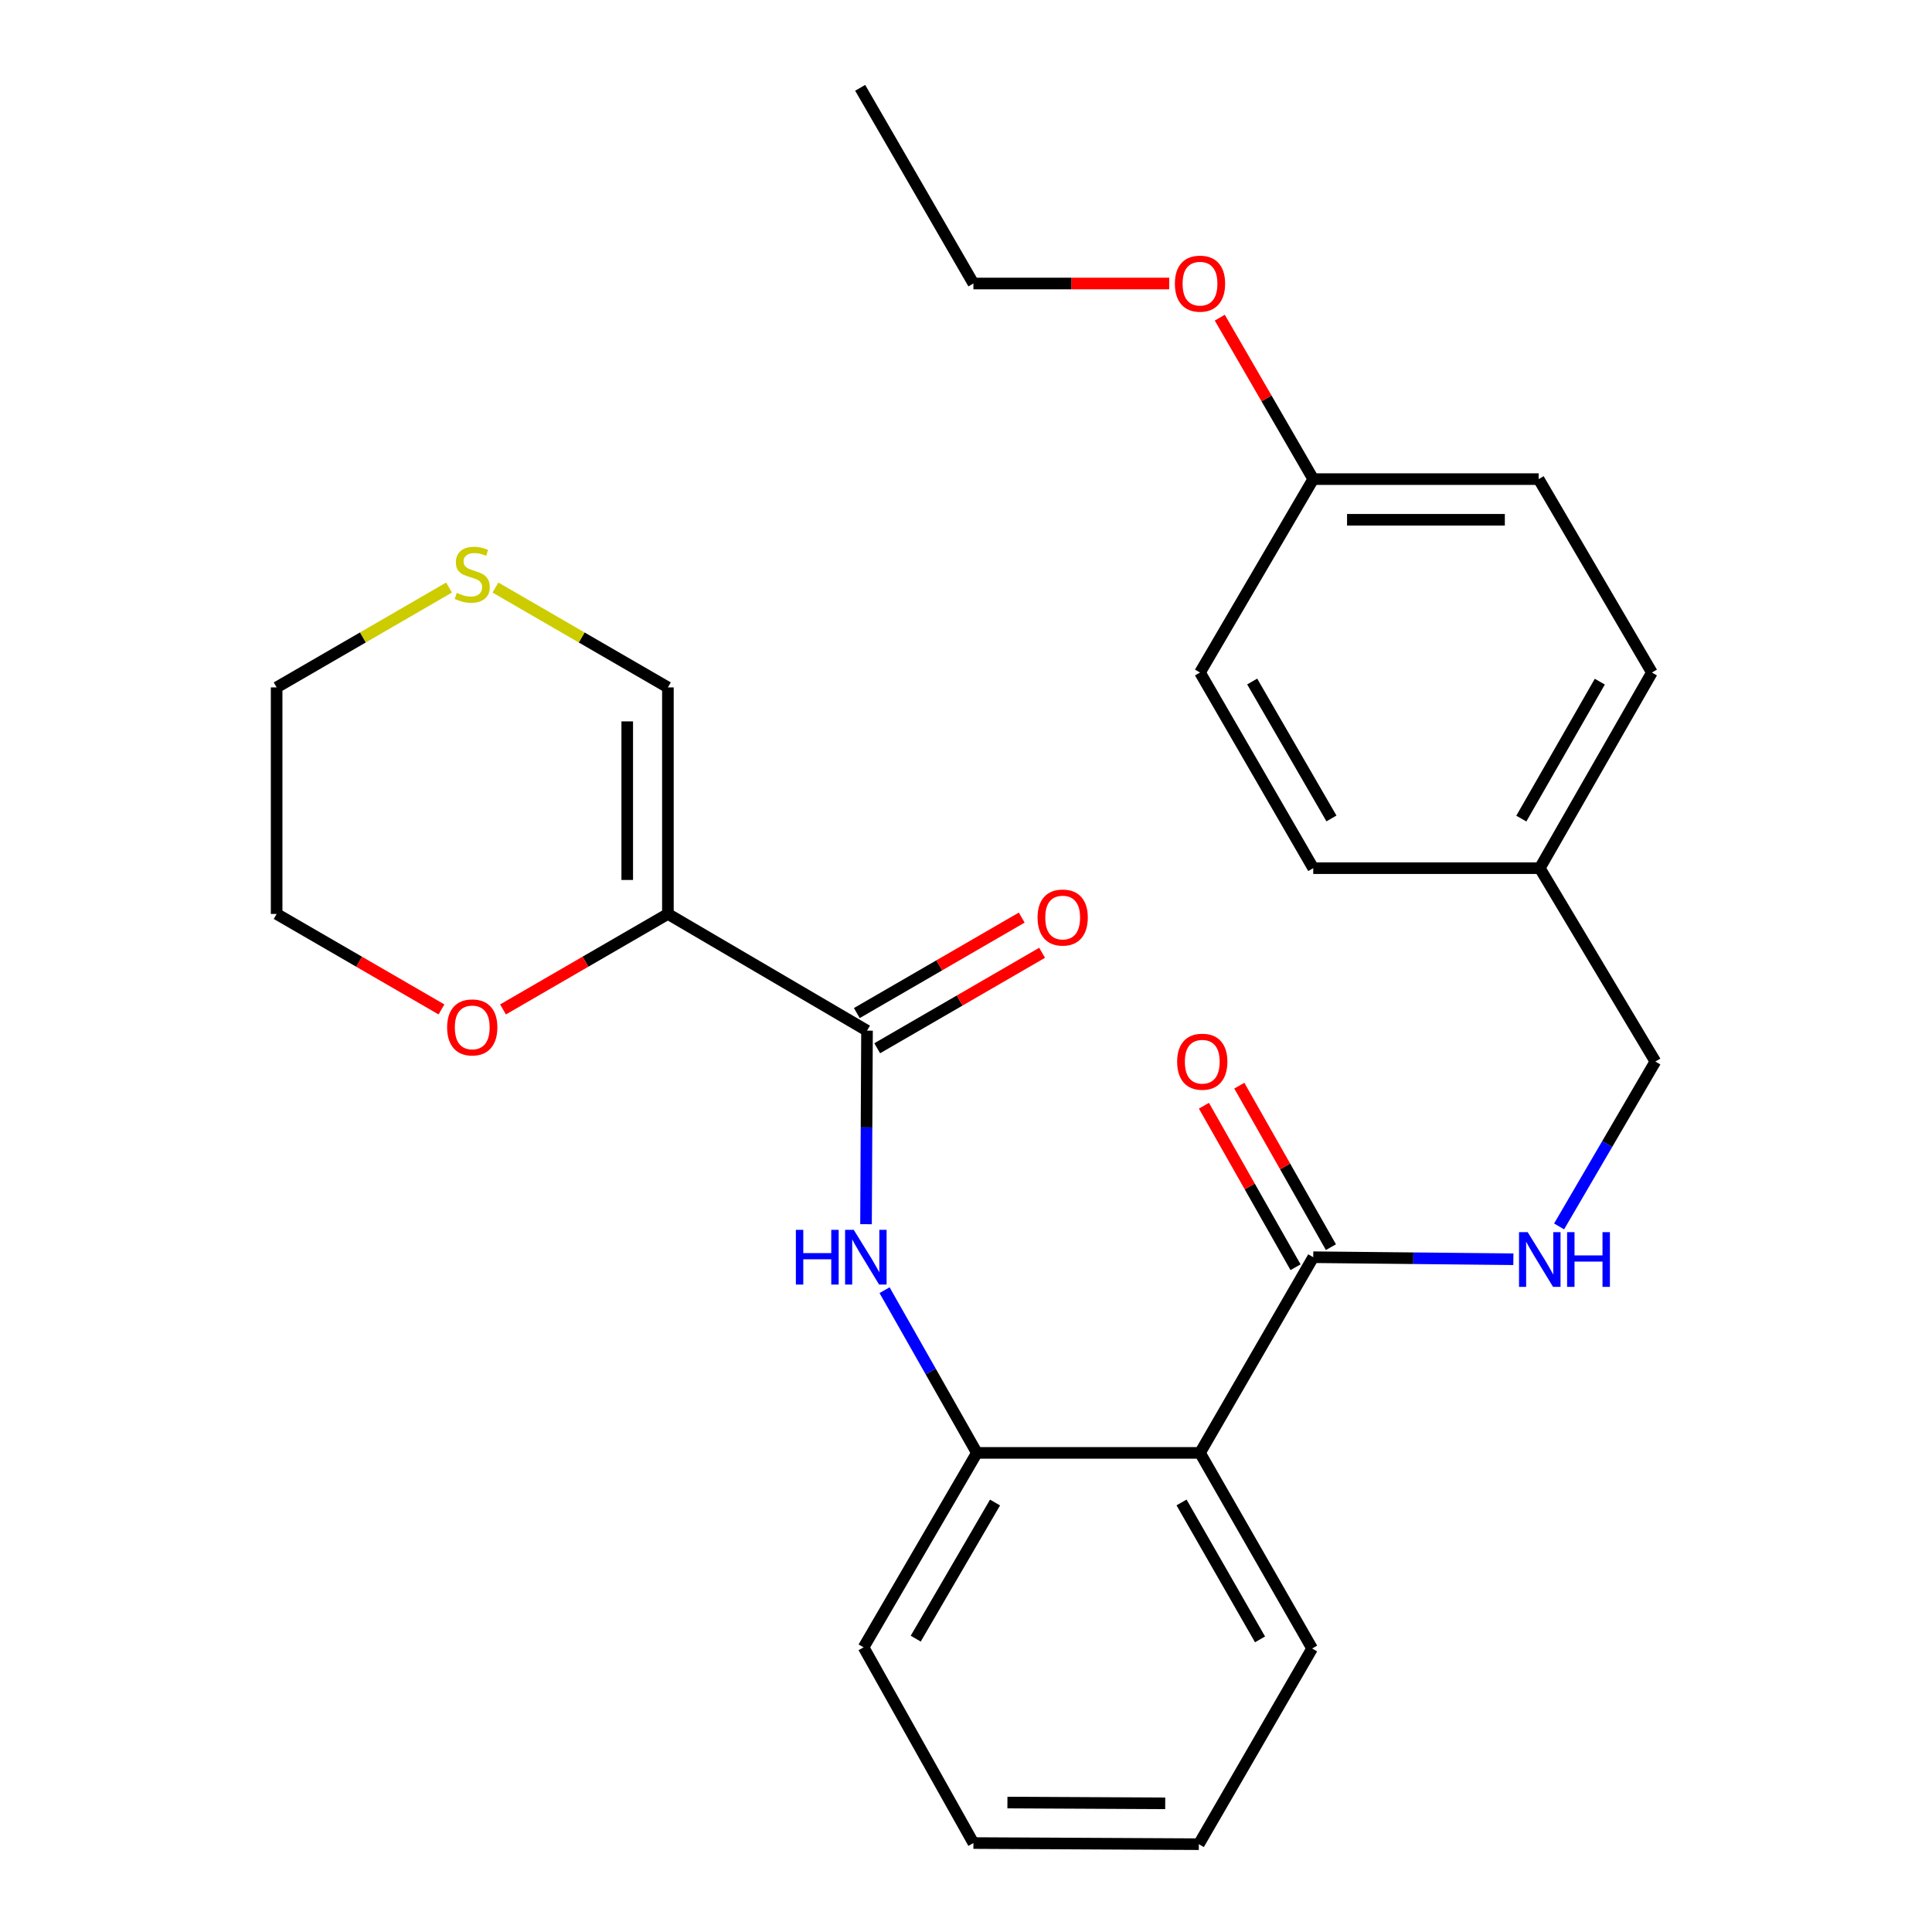 <?xml version='1.0' encoding='iso-8859-1'?>
<svg version='1.1' baseProfile='full'
              xmlns='http://www.w3.org/2000/svg'
                      xmlns:rdkit='http://www.rdkit.org/xml'
                      xmlns:xlink='http://www.w3.org/1999/xlink'
                  xml:space='preserve'
width='1000px' height='1000px' viewBox='0 0 1000 1000'>
<!-- END OF HEADER -->
<rect style='opacity:1.0;fill:#FFFFFF;stroke:none' width='1000' height='1000' x='0' y='0'> </rect>
<path class='bond-0' d='M 345.706,473.056 L 448.767,533.469' style='fill:none;fill-rule:evenodd;stroke:#000000;stroke-width:6px;stroke-linecap:butt;stroke-linejoin:miter;stroke-opacity:1' />
<path class='bond-6' d='M 345.706,473.056 L 345.706,355.798' style='fill:none;fill-rule:evenodd;stroke:#000000;stroke-width:6px;stroke-linecap:butt;stroke-linejoin:miter;stroke-opacity:1' />
<path class='bond-6' d='M 324.656,455.468 L 324.656,373.386' style='fill:none;fill-rule:evenodd;stroke:#000000;stroke-width:6px;stroke-linecap:butt;stroke-linejoin:miter;stroke-opacity:1' />
<path class='bond-7' d='M 345.706,473.056 L 303.032,497.769' style='fill:none;fill-rule:evenodd;stroke:#000000;stroke-width:6px;stroke-linecap:butt;stroke-linejoin:miter;stroke-opacity:1' />
<path class='bond-7' d='M 303.032,497.769 L 260.359,522.481' style='fill:none;fill-rule:evenodd;stroke:#FF0000;stroke-width:6px;stroke-linecap:butt;stroke-linejoin:miter;stroke-opacity:1' />
<path class='bond-2' d='M 448.767,533.469 L 448.508,583.553' style='fill:none;fill-rule:evenodd;stroke:#000000;stroke-width:6px;stroke-linecap:butt;stroke-linejoin:miter;stroke-opacity:1' />
<path class='bond-2' d='M 448.508,583.553 L 448.248,633.636' style='fill:none;fill-rule:evenodd;stroke:#0000FF;stroke-width:6px;stroke-linecap:butt;stroke-linejoin:miter;stroke-opacity:1' />
<path class='bond-9' d='M 454.041,542.577 L 496.714,517.87' style='fill:none;fill-rule:evenodd;stroke:#000000;stroke-width:6px;stroke-linecap:butt;stroke-linejoin:miter;stroke-opacity:1' />
<path class='bond-9' d='M 496.714,517.87 L 539.388,493.163' style='fill:none;fill-rule:evenodd;stroke:#FF0000;stroke-width:6px;stroke-linecap:butt;stroke-linejoin:miter;stroke-opacity:1' />
<path class='bond-9' d='M 443.494,524.361 L 486.167,499.653' style='fill:none;fill-rule:evenodd;stroke:#000000;stroke-width:6px;stroke-linecap:butt;stroke-linejoin:miter;stroke-opacity:1' />
<path class='bond-9' d='M 486.167,499.653 L 528.841,474.946' style='fill:none;fill-rule:evenodd;stroke:#FF0000;stroke-width:6px;stroke-linecap:butt;stroke-linejoin:miter;stroke-opacity:1' />
<path class='bond-1' d='M 621.118,752.012 L 505.637,752.012' style='fill:none;fill-rule:evenodd;stroke:#000000;stroke-width:6px;stroke-linecap:butt;stroke-linejoin:miter;stroke-opacity:1' />
<path class='bond-3' d='M 621.118,752.012 L 679.73,650.728' style='fill:none;fill-rule:evenodd;stroke:#000000;stroke-width:6px;stroke-linecap:butt;stroke-linejoin:miter;stroke-opacity:1' />
<path class='bond-14' d='M 621.118,752.012 L 679.157,853.261' style='fill:none;fill-rule:evenodd;stroke:#000000;stroke-width:6px;stroke-linecap:butt;stroke-linejoin:miter;stroke-opacity:1' />
<path class='bond-14' d='M 611.561,777.668 L 652.189,848.542' style='fill:none;fill-rule:evenodd;stroke:#000000;stroke-width:6px;stroke-linecap:butt;stroke-linejoin:miter;stroke-opacity:1' />
<path class='bond-4' d='M 457.847,667.799 L 481.742,709.906' style='fill:none;fill-rule:evenodd;stroke:#0000FF;stroke-width:6px;stroke-linecap:butt;stroke-linejoin:miter;stroke-opacity:1' />
<path class='bond-4' d='M 481.742,709.906 L 505.637,752.012' style='fill:none;fill-rule:evenodd;stroke:#000000;stroke-width:6px;stroke-linecap:butt;stroke-linejoin:miter;stroke-opacity:1' />
<path class='bond-5' d='M 679.73,650.728 L 731.523,651.255' style='fill:none;fill-rule:evenodd;stroke:#000000;stroke-width:6px;stroke-linecap:butt;stroke-linejoin:miter;stroke-opacity:1' />
<path class='bond-5' d='M 731.523,651.255 L 783.317,651.781' style='fill:none;fill-rule:evenodd;stroke:#0000FF;stroke-width:6px;stroke-linecap:butt;stroke-linejoin:miter;stroke-opacity:1' />
<path class='bond-10' d='M 688.884,645.535 L 665.175,603.734' style='fill:none;fill-rule:evenodd;stroke:#000000;stroke-width:6px;stroke-linecap:butt;stroke-linejoin:miter;stroke-opacity:1' />
<path class='bond-10' d='M 665.175,603.734 L 641.465,561.933' style='fill:none;fill-rule:evenodd;stroke:#FF0000;stroke-width:6px;stroke-linecap:butt;stroke-linejoin:miter;stroke-opacity:1' />
<path class='bond-10' d='M 670.575,655.92 L 646.865,614.119' style='fill:none;fill-rule:evenodd;stroke:#000000;stroke-width:6px;stroke-linecap:butt;stroke-linejoin:miter;stroke-opacity:1' />
<path class='bond-10' d='M 646.865,614.119 L 623.155,572.319' style='fill:none;fill-rule:evenodd;stroke:#FF0000;stroke-width:6px;stroke-linecap:butt;stroke-linejoin:miter;stroke-opacity:1' />
<path class='bond-20' d='M 505.637,752.012 L 446.99,852.665' style='fill:none;fill-rule:evenodd;stroke:#000000;stroke-width:6px;stroke-linecap:butt;stroke-linejoin:miter;stroke-opacity:1' />
<path class='bond-20' d='M 515.027,777.707 L 473.974,848.164' style='fill:none;fill-rule:evenodd;stroke:#000000;stroke-width:6px;stroke-linecap:butt;stroke-linejoin:miter;stroke-opacity:1' />
<path class='bond-11' d='M 806.988,634.794 L 831.902,592.125' style='fill:none;fill-rule:evenodd;stroke:#0000FF;stroke-width:6px;stroke-linecap:butt;stroke-linejoin:miter;stroke-opacity:1' />
<path class='bond-11' d='M 831.902,592.125 L 856.816,549.455' style='fill:none;fill-rule:evenodd;stroke:#000000;stroke-width:6px;stroke-linecap:butt;stroke-linejoin:miter;stroke-opacity:1' />
<path class='bond-8' d='M 345.706,355.798 L 301.072,329.956' style='fill:none;fill-rule:evenodd;stroke:#000000;stroke-width:6px;stroke-linecap:butt;stroke-linejoin:miter;stroke-opacity:1' />
<path class='bond-8' d='M 301.072,329.956 L 256.438,304.114' style='fill:none;fill-rule:evenodd;stroke:#CCCC00;stroke-width:6px;stroke-linecap:butt;stroke-linejoin:miter;stroke-opacity:1' />
<path class='bond-22' d='M 228.508,522.479 L 185.846,497.768' style='fill:none;fill-rule:evenodd;stroke:#FF0000;stroke-width:6px;stroke-linecap:butt;stroke-linejoin:miter;stroke-opacity:1' />
<path class='bond-22' d='M 185.846,497.768 L 143.184,473.056' style='fill:none;fill-rule:evenodd;stroke:#000000;stroke-width:6px;stroke-linecap:butt;stroke-linejoin:miter;stroke-opacity:1' />
<path class='bond-27' d='M 232.428,304.115 L 187.806,329.956' style='fill:none;fill-rule:evenodd;stroke:#CCCC00;stroke-width:6px;stroke-linecap:butt;stroke-linejoin:miter;stroke-opacity:1' />
<path class='bond-27' d='M 187.806,329.956 L 143.184,355.798' style='fill:none;fill-rule:evenodd;stroke:#000000;stroke-width:6px;stroke-linecap:butt;stroke-linejoin:miter;stroke-opacity:1' />
<path class='bond-12' d='M 856.816,549.455 L 796.988,449.364' style='fill:none;fill-rule:evenodd;stroke:#000000;stroke-width:6px;stroke-linecap:butt;stroke-linejoin:miter;stroke-opacity:1' />
<path class='bond-15' d='M 796.988,449.364 L 679.73,449.364' style='fill:none;fill-rule:evenodd;stroke:#000000;stroke-width:6px;stroke-linecap:butt;stroke-linejoin:miter;stroke-opacity:1' />
<path class='bond-16' d='M 796.988,449.364 L 855.027,348.103' style='fill:none;fill-rule:evenodd;stroke:#000000;stroke-width:6px;stroke-linecap:butt;stroke-linejoin:miter;stroke-opacity:1' />
<path class='bond-16' d='M 787.431,423.707 L 828.059,352.825' style='fill:none;fill-rule:evenodd;stroke:#000000;stroke-width:6px;stroke-linecap:butt;stroke-linejoin:miter;stroke-opacity:1' />
<path class='bond-13' d='M 679.73,247.988 L 796.404,247.988' style='fill:none;fill-rule:evenodd;stroke:#000000;stroke-width:6px;stroke-linecap:butt;stroke-linejoin:miter;stroke-opacity:1' />
<path class='bond-13' d='M 697.231,269.038 L 778.902,269.038' style='fill:none;fill-rule:evenodd;stroke:#000000;stroke-width:6px;stroke-linecap:butt;stroke-linejoin:miter;stroke-opacity:1' />
<path class='bond-19' d='M 679.73,247.988 L 655.542,206.206' style='fill:none;fill-rule:evenodd;stroke:#000000;stroke-width:6px;stroke-linecap:butt;stroke-linejoin:miter;stroke-opacity:1' />
<path class='bond-19' d='M 655.542,206.206 L 631.355,164.424' style='fill:none;fill-rule:evenodd;stroke:#FF0000;stroke-width:6px;stroke-linecap:butt;stroke-linejoin:miter;stroke-opacity:1' />
<path class='bond-29' d='M 679.73,247.988 L 621.118,348.103' style='fill:none;fill-rule:evenodd;stroke:#000000;stroke-width:6px;stroke-linecap:butt;stroke-linejoin:miter;stroke-opacity:1' />
<path class='bond-28' d='M 679.157,853.261 L 620.51,954.545' style='fill:none;fill-rule:evenodd;stroke:#000000;stroke-width:6px;stroke-linecap:butt;stroke-linejoin:miter;stroke-opacity:1' />
<path class='bond-17' d='M 679.73,449.364 L 621.118,348.103' style='fill:none;fill-rule:evenodd;stroke:#000000;stroke-width:6px;stroke-linecap:butt;stroke-linejoin:miter;stroke-opacity:1' />
<path class='bond-17' d='M 689.156,423.63 L 648.128,352.747' style='fill:none;fill-rule:evenodd;stroke:#000000;stroke-width:6px;stroke-linecap:butt;stroke-linejoin:miter;stroke-opacity:1' />
<path class='bond-18' d='M 855.027,348.103 L 796.404,247.988' style='fill:none;fill-rule:evenodd;stroke:#000000;stroke-width:6px;stroke-linecap:butt;stroke-linejoin:miter;stroke-opacity:1' />
<path class='bond-23' d='M 605.186,146.739 L 554.511,146.739' style='fill:none;fill-rule:evenodd;stroke:#FF0000;stroke-width:6px;stroke-linecap:butt;stroke-linejoin:miter;stroke-opacity:1' />
<path class='bond-23' d='M 554.511,146.739 L 503.836,146.739' style='fill:none;fill-rule:evenodd;stroke:#000000;stroke-width:6px;stroke-linecap:butt;stroke-linejoin:miter;stroke-opacity:1' />
<path class='bond-25' d='M 446.99,852.665 L 503.836,953.961' style='fill:none;fill-rule:evenodd;stroke:#000000;stroke-width:6px;stroke-linecap:butt;stroke-linejoin:miter;stroke-opacity:1' />
<path class='bond-21' d='M 143.184,355.798 L 143.184,473.056' style='fill:none;fill-rule:evenodd;stroke:#000000;stroke-width:6px;stroke-linecap:butt;stroke-linejoin:miter;stroke-opacity:1' />
<path class='bond-26' d='M 503.836,146.739 L 445.224,45.455' style='fill:none;fill-rule:evenodd;stroke:#000000;stroke-width:6px;stroke-linecap:butt;stroke-linejoin:miter;stroke-opacity:1' />
<path class='bond-24' d='M 620.51,954.545 L 503.836,953.961' style='fill:none;fill-rule:evenodd;stroke:#000000;stroke-width:6px;stroke-linecap:butt;stroke-linejoin:miter;stroke-opacity:1' />
<path class='bond-24' d='M 603.114,933.408 L 521.442,932.999' style='fill:none;fill-rule:evenodd;stroke:#000000;stroke-width:6px;stroke-linecap:butt;stroke-linejoin:miter;stroke-opacity:1' />
<path  class='atom-3' d='M 411.939 636.568
L 415.779 636.568
L 415.779 648.608
L 430.259 648.608
L 430.259 636.568
L 434.099 636.568
L 434.099 664.888
L 430.259 664.888
L 430.259 651.808
L 415.779 651.808
L 415.779 664.888
L 411.939 664.888
L 411.939 636.568
' fill='#0000FF'/>
<path  class='atom-3' d='M 441.899 636.568
L 451.179 651.568
Q 452.099 653.048, 453.579 655.728
Q 455.059 658.408, 455.139 658.568
L 455.139 636.568
L 458.899 636.568
L 458.899 664.888
L 455.019 664.888
L 445.059 648.488
Q 443.899 646.568, 442.659 644.368
Q 441.459 642.168, 441.099 641.488
L 441.099 664.888
L 437.419 664.888
L 437.419 636.568
L 441.899 636.568
' fill='#0000FF'/>
<path  class='atom-6' d='M 790.728 637.761
L 800.008 652.761
Q 800.928 654.241, 802.408 656.921
Q 803.888 659.601, 803.968 659.761
L 803.968 637.761
L 807.728 637.761
L 807.728 666.081
L 803.848 666.081
L 793.888 649.681
Q 792.728 647.761, 791.488 645.561
Q 790.288 643.361, 789.928 642.681
L 789.928 666.081
L 786.248 666.081
L 786.248 637.761
L 790.728 637.761
' fill='#0000FF'/>
<path  class='atom-6' d='M 811.128 637.761
L 814.968 637.761
L 814.968 649.801
L 829.448 649.801
L 829.448 637.761
L 833.288 637.761
L 833.288 666.081
L 829.448 666.081
L 829.448 653.001
L 814.968 653.001
L 814.968 666.081
L 811.128 666.081
L 811.128 637.761
' fill='#0000FF'/>
<path  class='atom-8' d='M 231.433 531.783
Q 231.433 524.983, 234.793 521.183
Q 238.153 517.383, 244.433 517.383
Q 250.713 517.383, 254.073 521.183
Q 257.433 524.983, 257.433 531.783
Q 257.433 538.663, 254.033 542.583
Q 250.633 546.463, 244.433 546.463
Q 238.193 546.463, 234.793 542.583
Q 231.433 538.703, 231.433 531.783
M 244.433 543.263
Q 248.753 543.263, 251.073 540.383
Q 253.433 537.463, 253.433 531.783
Q 253.433 526.223, 251.073 523.423
Q 248.753 520.583, 244.433 520.583
Q 240.113 520.583, 237.753 523.383
Q 235.433 526.183, 235.433 531.783
Q 235.433 537.503, 237.753 540.383
Q 240.113 543.263, 244.433 543.263
' fill='#FF0000'/>
<path  class='atom-9' d='M 236.433 306.882
Q 236.753 307.002, 238.073 307.562
Q 239.393 308.122, 240.833 308.482
Q 242.313 308.802, 243.753 308.802
Q 246.433 308.802, 247.993 307.522
Q 249.553 306.202, 249.553 303.922
Q 249.553 302.362, 248.753 301.402
Q 247.993 300.442, 246.793 299.922
Q 245.593 299.402, 243.593 298.802
Q 241.073 298.042, 239.553 297.322
Q 238.073 296.602, 236.993 295.082
Q 235.953 293.562, 235.953 291.002
Q 235.953 287.442, 238.353 285.242
Q 240.793 283.042, 245.593 283.042
Q 248.873 283.042, 252.593 284.602
L 251.673 287.682
Q 248.273 286.282, 245.713 286.282
Q 242.953 286.282, 241.433 287.442
Q 239.913 288.562, 239.953 290.522
Q 239.953 292.042, 240.713 292.962
Q 241.513 293.882, 242.633 294.402
Q 243.793 294.922, 245.713 295.522
Q 248.273 296.322, 249.793 297.122
Q 251.313 297.922, 252.393 299.562
Q 253.513 301.162, 253.513 303.922
Q 253.513 307.842, 250.873 309.962
Q 248.273 312.042, 243.913 312.042
Q 241.393 312.042, 239.473 311.482
Q 237.593 310.962, 235.353 310.042
L 236.433 306.882
' fill='#CCCC00'/>
<path  class='atom-10' d='M 537.04 474.914
Q 537.04 468.114, 540.4 464.314
Q 543.76 460.514, 550.04 460.514
Q 556.32 460.514, 559.68 464.314
Q 563.04 468.114, 563.04 474.914
Q 563.04 481.794, 559.64 485.714
Q 556.24 489.594, 550.04 489.594
Q 543.8 489.594, 540.4 485.714
Q 537.04 481.834, 537.04 474.914
M 550.04 486.394
Q 554.36 486.394, 556.68 483.514
Q 559.04 480.594, 559.04 474.914
Q 559.04 469.354, 556.68 466.554
Q 554.36 463.714, 550.04 463.714
Q 545.72 463.714, 543.36 466.514
Q 541.04 469.314, 541.04 474.914
Q 541.04 480.634, 543.36 483.514
Q 545.72 486.394, 550.04 486.394
' fill='#FF0000'/>
<path  class='atom-11' d='M 609.287 549.535
Q 609.287 542.735, 612.647 538.935
Q 616.007 535.135, 622.287 535.135
Q 628.567 535.135, 631.927 538.935
Q 635.287 542.735, 635.287 549.535
Q 635.287 556.415, 631.887 560.335
Q 628.487 564.215, 622.287 564.215
Q 616.047 564.215, 612.647 560.335
Q 609.287 556.455, 609.287 549.535
M 622.287 561.015
Q 626.607 561.015, 628.927 558.135
Q 631.287 555.215, 631.287 549.535
Q 631.287 543.975, 628.927 541.175
Q 626.607 538.335, 622.287 538.335
Q 617.967 538.335, 615.607 541.135
Q 613.287 543.935, 613.287 549.535
Q 613.287 555.255, 615.607 558.135
Q 617.967 561.015, 622.287 561.015
' fill='#FF0000'/>
<path  class='atom-20' d='M 608.118 146.819
Q 608.118 140.019, 611.478 136.219
Q 614.838 132.419, 621.118 132.419
Q 627.398 132.419, 630.758 136.219
Q 634.118 140.019, 634.118 146.819
Q 634.118 153.699, 630.718 157.619
Q 627.318 161.499, 621.118 161.499
Q 614.878 161.499, 611.478 157.619
Q 608.118 153.739, 608.118 146.819
M 621.118 158.299
Q 625.438 158.299, 627.758 155.419
Q 630.118 152.499, 630.118 146.819
Q 630.118 141.259, 627.758 138.459
Q 625.438 135.619, 621.118 135.619
Q 616.798 135.619, 614.438 138.419
Q 612.118 141.219, 612.118 146.819
Q 612.118 152.539, 614.438 155.419
Q 616.798 158.299, 621.118 158.299
' fill='#FF0000'/>
</svg>
